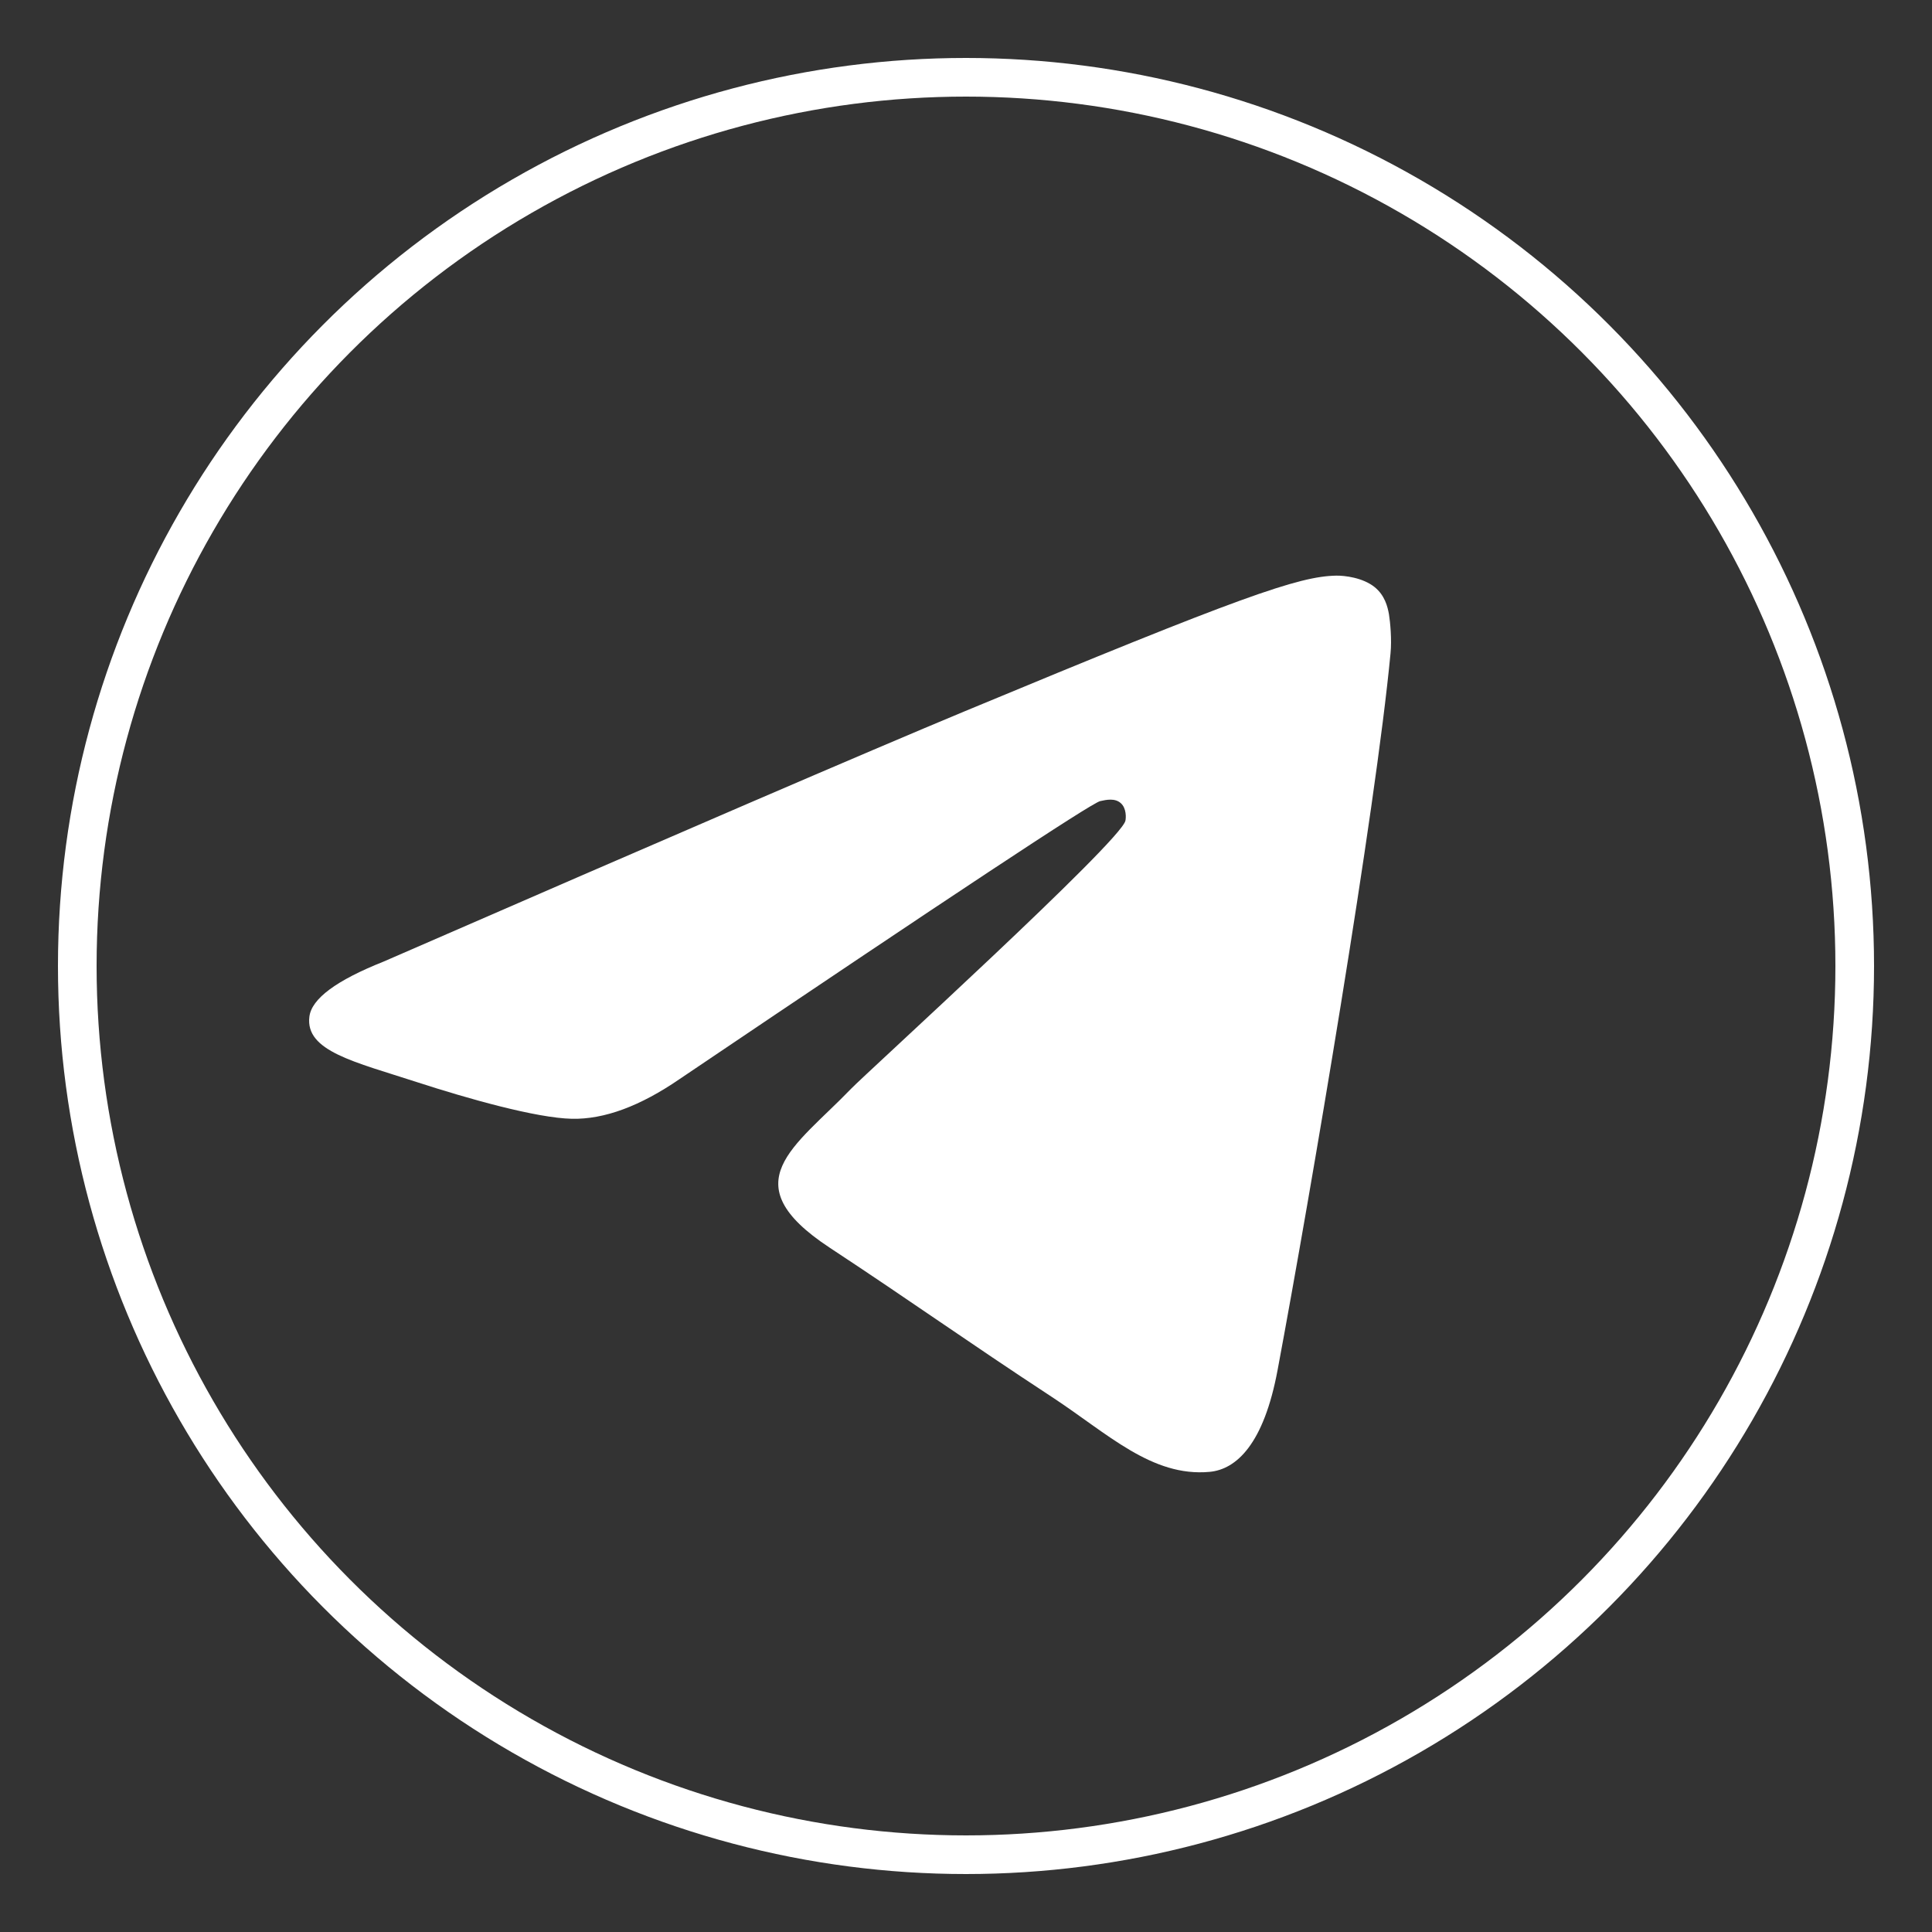 <svg width="100" height="100" viewBox="0 0 100 100" fill="none" xmlns="http://www.w3.org/2000/svg">
<rect x="0" y="0" width="100" height="100" fill="#333333" stroke="none"/>
<circle cx="50" cy="50" r="46" stroke="white" stroke-width="2"/>
<path d="M19.849 49.774C34.884 43.225 44.908 38.907 49.92 36.821C64.246 30.864 67.219 29.83 69.161 29.795C69.588 29.788 70.539 29.893 71.159 30.395C71.675 30.818 71.82 31.39 71.892 31.792C71.957 32.193 72.045 33.107 71.973 33.821C71.199 41.975 67.839 61.763 66.131 70.896C65.414 74.761 63.988 76.056 62.61 76.183C59.613 76.458 57.34 74.204 54.44 72.303C49.904 69.327 47.341 67.476 42.934 64.573C37.842 61.217 41.145 59.373 44.046 56.36C44.803 55.571 58.001 43.569 58.251 42.481C58.283 42.344 58.316 41.837 58.009 41.569C57.711 41.301 57.268 41.393 56.946 41.465C56.486 41.569 49.243 46.361 35.191 55.842C33.136 57.256 31.275 57.944 29.599 57.908C27.762 57.869 24.216 56.867 21.581 56.011C18.358 54.962 15.788 54.407 16.014 52.623C16.127 51.695 17.408 50.745 19.849 49.774Z" fill="white"/>
</svg>

